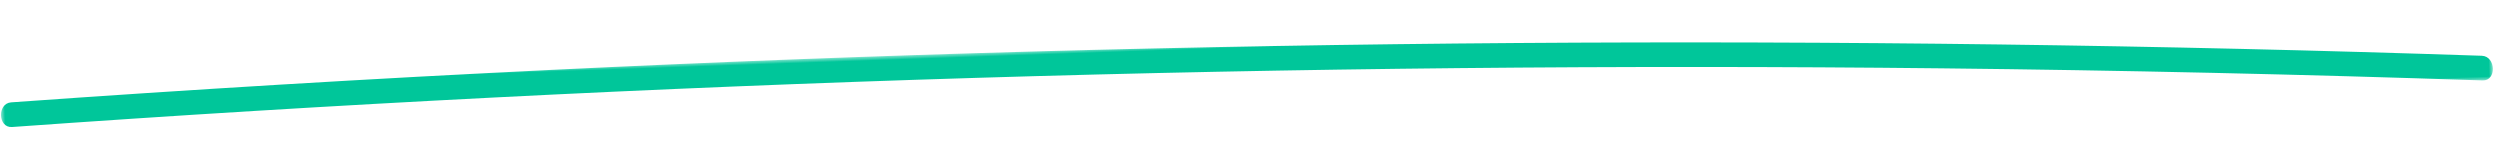 <?xml version="1.0" encoding="UTF-8"?>
<svg width="312px" height="21px" viewBox="0 0 312 21" version="1.1" xmlns="http://www.w3.org/2000/svg" xmlns:xlink="http://www.w3.org/1999/xlink">
    <title>Group 3</title>
    <defs>
        <polygon id="path-1" points="0 0 311 0 311 10 0 10"></polygon>
    </defs>
    <g id="v02" stroke="none" stroke-width="1" fill="none" fill-rule="evenodd">
        <g id="About_02" transform="translate(-225, -1164)">
            <g id="Group-3" transform="translate(380.58, 1174.424) rotate(-2) translate(-380.58, -1174.424) translate(225.08, 1169.424)">
                <mask id="mask-2" fill="white">
                    <use xlink:href="#path-1"></use>
                </mask>
                <g id="Clip-2"></g>
                <path d="M1.327,5.046 C81.605,2.123 161.972,2.461 242.225,6.131 C264.72,7.161 287.205,8.455 309.677,9.997 C311.444,10.118 311.438,7.037 309.677,6.917 C229.507,1.419 149.165,-0.823 68.85,0.269 C46.337,0.575 23.829,1.148 1.327,1.967 C-0.438,2.031 -0.446,5.11 1.327,5.046" id="Fill-1" fill="#00C69A" mask="url(#mask-2)"></path>
            </g>
        </g>
    </g>
</svg>